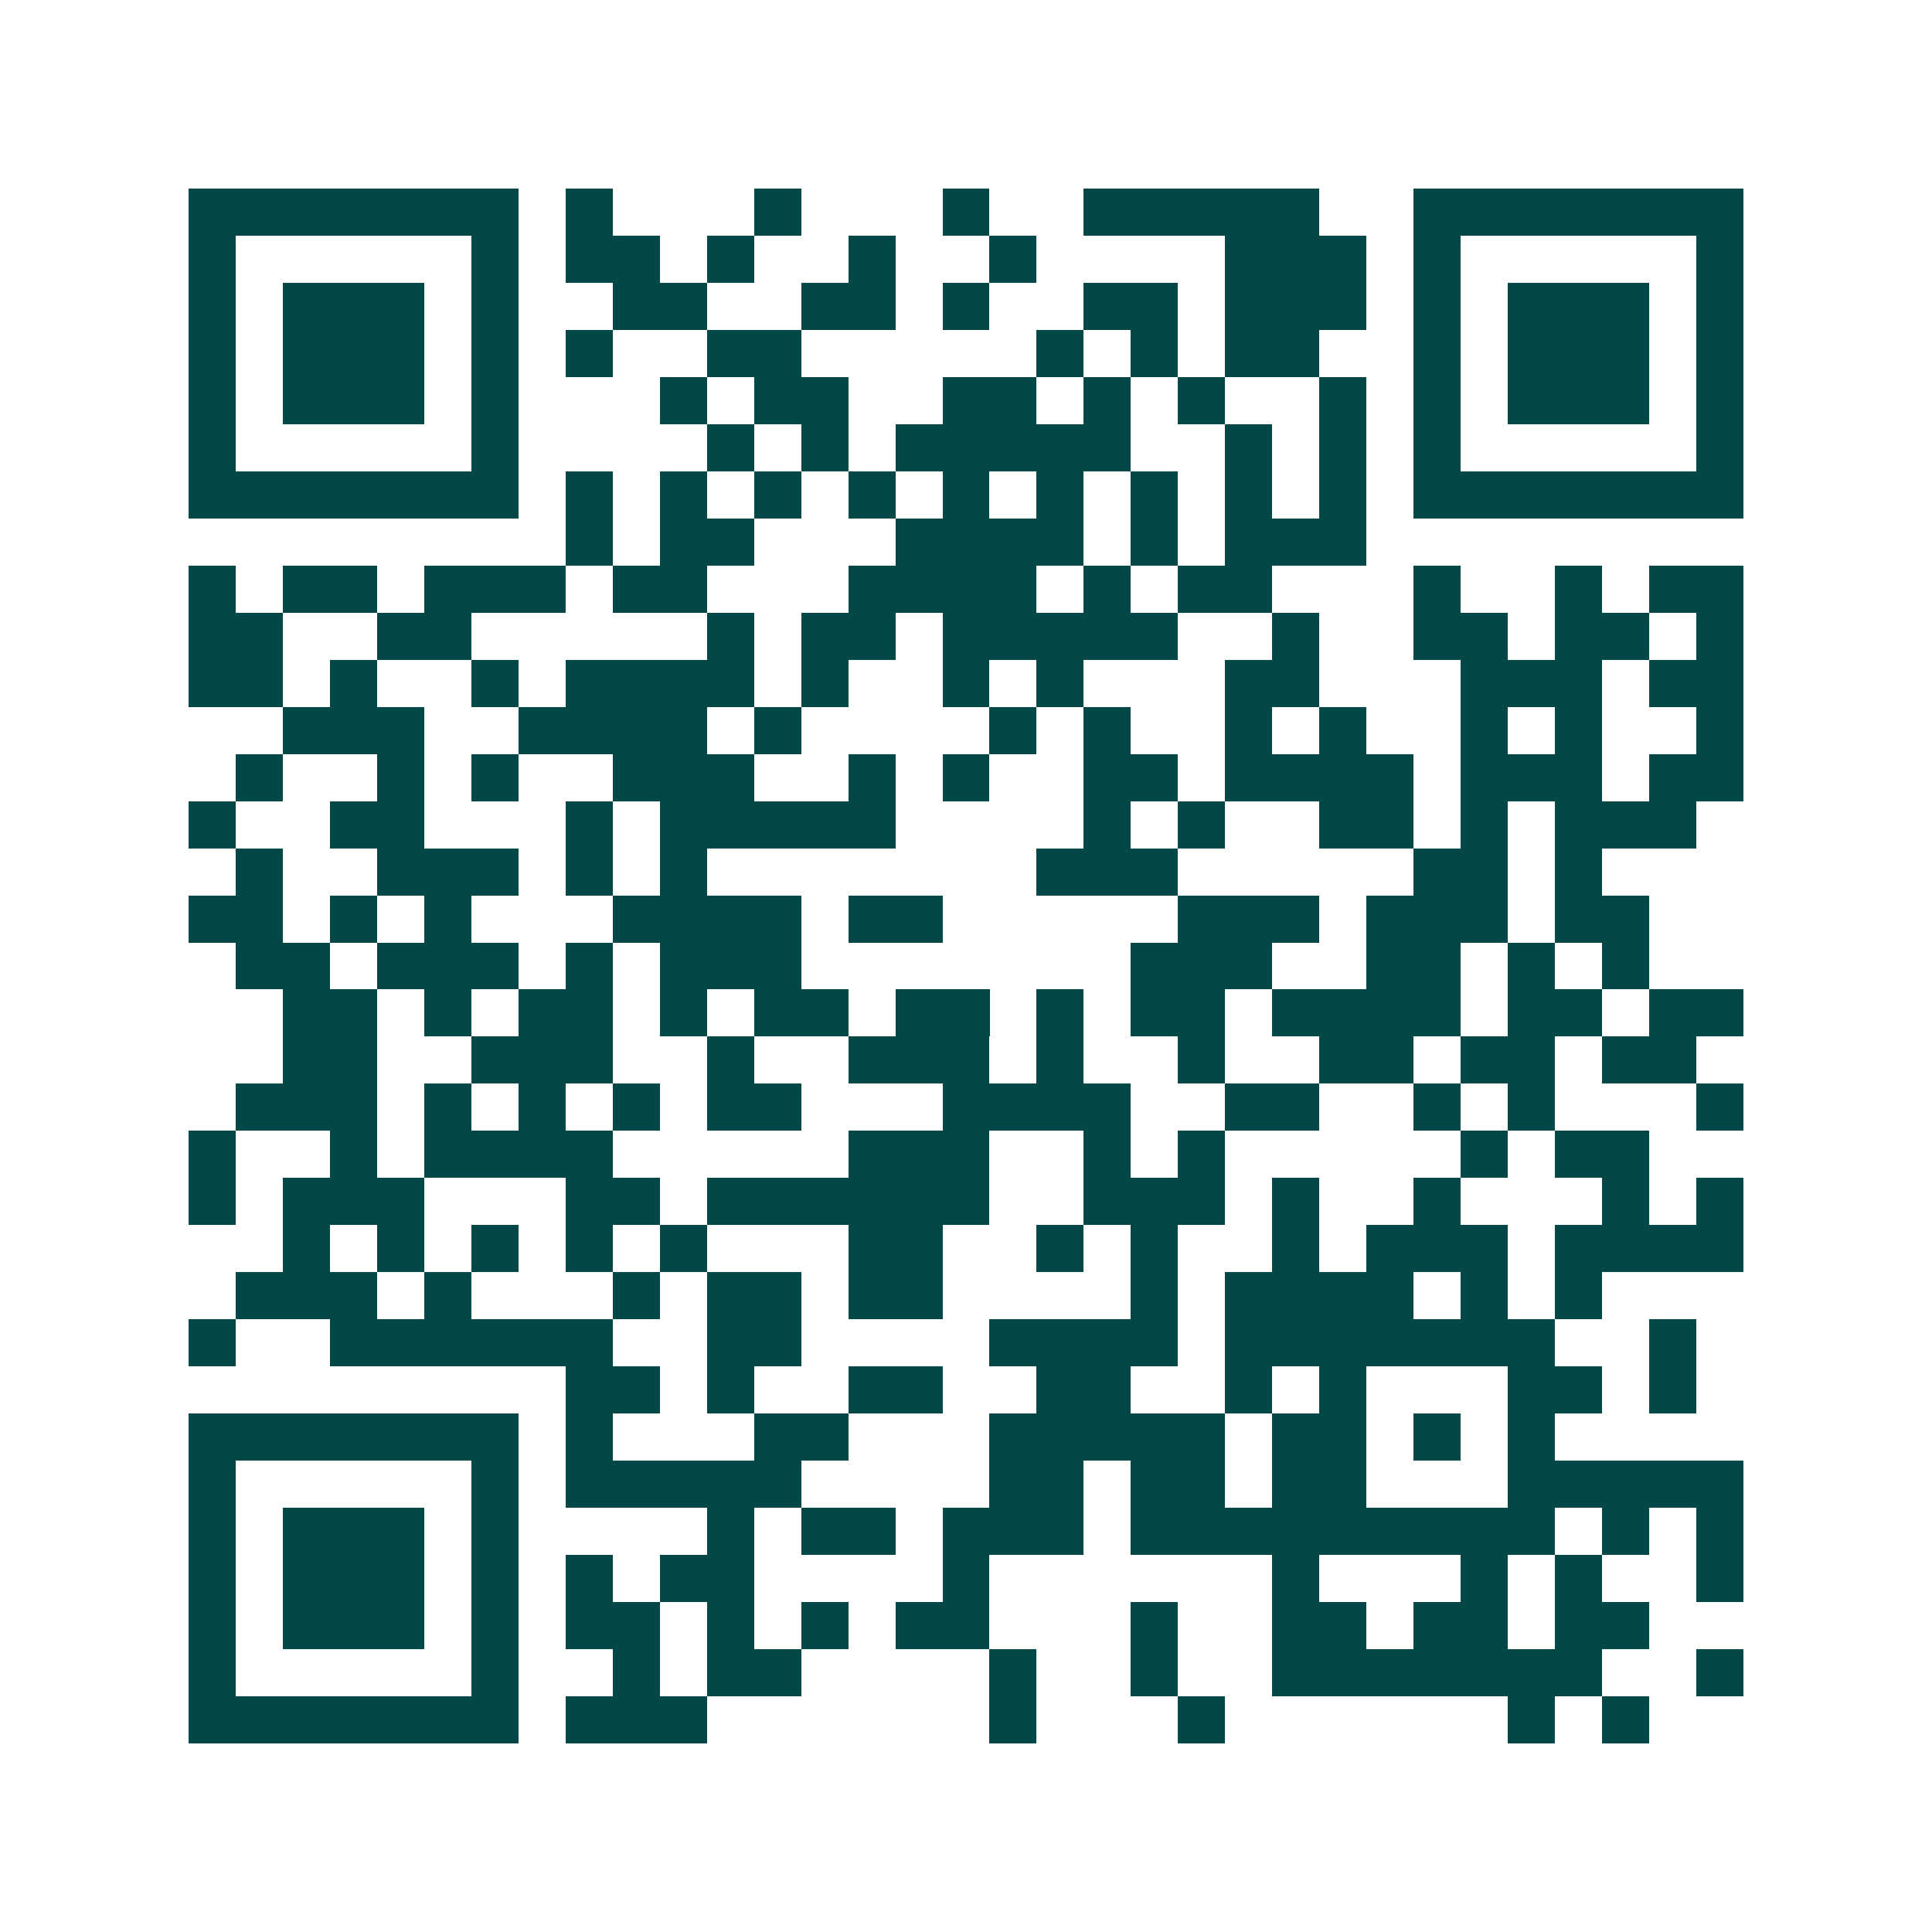<svg xmlns="http://www.w3.org/2000/svg" width="200" height="200" viewBox="0 0 41 41" shape-rendering="crispEdges"><path fill="#ffffff" d="M0 0h41v41H0z"/><path stroke="#014847" d="M4 4.5h7m1 0h1m3 0h1m3 0h1m2 0h5m2 0h7M4 5.5h1m5 0h1m1 0h2m1 0h1m2 0h1m2 0h1m4 0h3m1 0h1m5 0h1M4 6.5h1m1 0h3m1 0h1m2 0h2m2 0h2m1 0h1m2 0h2m1 0h3m1 0h1m1 0h3m1 0h1M4 7.5h1m1 0h3m1 0h1m1 0h1m2 0h2m5 0h1m1 0h1m1 0h2m2 0h1m1 0h3m1 0h1M4 8.5h1m1 0h3m1 0h1m3 0h1m1 0h2m2 0h2m1 0h1m1 0h1m2 0h1m1 0h1m1 0h3m1 0h1M4 9.5h1m5 0h1m4 0h1m1 0h1m1 0h5m2 0h1m1 0h1m1 0h1m5 0h1M4 10.5h7m1 0h1m1 0h1m1 0h1m1 0h1m1 0h1m1 0h1m1 0h1m1 0h1m1 0h1m1 0h7M12 11.5h1m1 0h2m3 0h4m1 0h1m1 0h3M4 12.5h1m1 0h2m1 0h3m1 0h2m3 0h4m1 0h1m1 0h2m3 0h1m2 0h1m1 0h2M4 13.5h2m2 0h2m5 0h1m1 0h2m1 0h5m2 0h1m2 0h2m1 0h2m1 0h1M4 14.5h2m1 0h1m2 0h1m1 0h4m1 0h1m2 0h1m1 0h1m3 0h2m3 0h3m1 0h2M6 15.5h3m2 0h4m1 0h1m4 0h1m1 0h1m2 0h1m1 0h1m2 0h1m1 0h1m2 0h1M5 16.5h1m2 0h1m1 0h1m2 0h3m2 0h1m1 0h1m2 0h2m1 0h4m1 0h3m1 0h2M4 17.5h1m2 0h2m3 0h1m1 0h5m4 0h1m1 0h1m2 0h2m1 0h1m1 0h3M5 18.5h1m2 0h3m1 0h1m1 0h1m7 0h3m5 0h2m1 0h1M4 19.5h2m1 0h1m1 0h1m3 0h4m1 0h2m5 0h3m1 0h3m1 0h2M5 20.5h2m1 0h3m1 0h1m1 0h3m7 0h3m2 0h2m1 0h1m1 0h1M6 21.5h2m1 0h1m1 0h2m1 0h1m1 0h2m1 0h2m1 0h1m1 0h2m1 0h4m1 0h2m1 0h2M6 22.5h2m2 0h3m2 0h1m2 0h3m1 0h1m2 0h1m2 0h2m1 0h2m1 0h2M5 23.5h3m1 0h1m1 0h1m1 0h1m1 0h2m3 0h4m2 0h2m2 0h1m1 0h1m3 0h1M4 24.5h1m2 0h1m1 0h4m5 0h3m2 0h1m1 0h1m5 0h1m1 0h2M4 25.5h1m1 0h3m3 0h2m1 0h6m2 0h3m1 0h1m2 0h1m3 0h1m1 0h1M6 26.5h1m1 0h1m1 0h1m1 0h1m1 0h1m3 0h2m2 0h1m1 0h1m2 0h1m1 0h3m1 0h4M5 27.5h3m1 0h1m3 0h1m1 0h2m1 0h2m4 0h1m1 0h4m1 0h1m1 0h1M4 28.5h1m2 0h6m2 0h2m4 0h4m1 0h7m2 0h1M12 29.5h2m1 0h1m2 0h2m2 0h2m2 0h1m1 0h1m3 0h2m1 0h1M4 30.5h7m1 0h1m3 0h2m3 0h5m1 0h2m1 0h1m1 0h1M4 31.5h1m5 0h1m1 0h5m4 0h2m1 0h2m1 0h2m3 0h5M4 32.5h1m1 0h3m1 0h1m4 0h1m1 0h2m1 0h3m1 0h9m1 0h1m1 0h1M4 33.5h1m1 0h3m1 0h1m1 0h1m1 0h2m4 0h1m6 0h1m3 0h1m1 0h1m2 0h1M4 34.5h1m1 0h3m1 0h1m1 0h2m1 0h1m1 0h1m1 0h2m3 0h1m2 0h2m1 0h2m1 0h2M4 35.5h1m5 0h1m2 0h1m1 0h2m4 0h1m2 0h1m2 0h7m2 0h1M4 36.5h7m1 0h3m6 0h1m3 0h1m6 0h1m1 0h1"/></svg>
